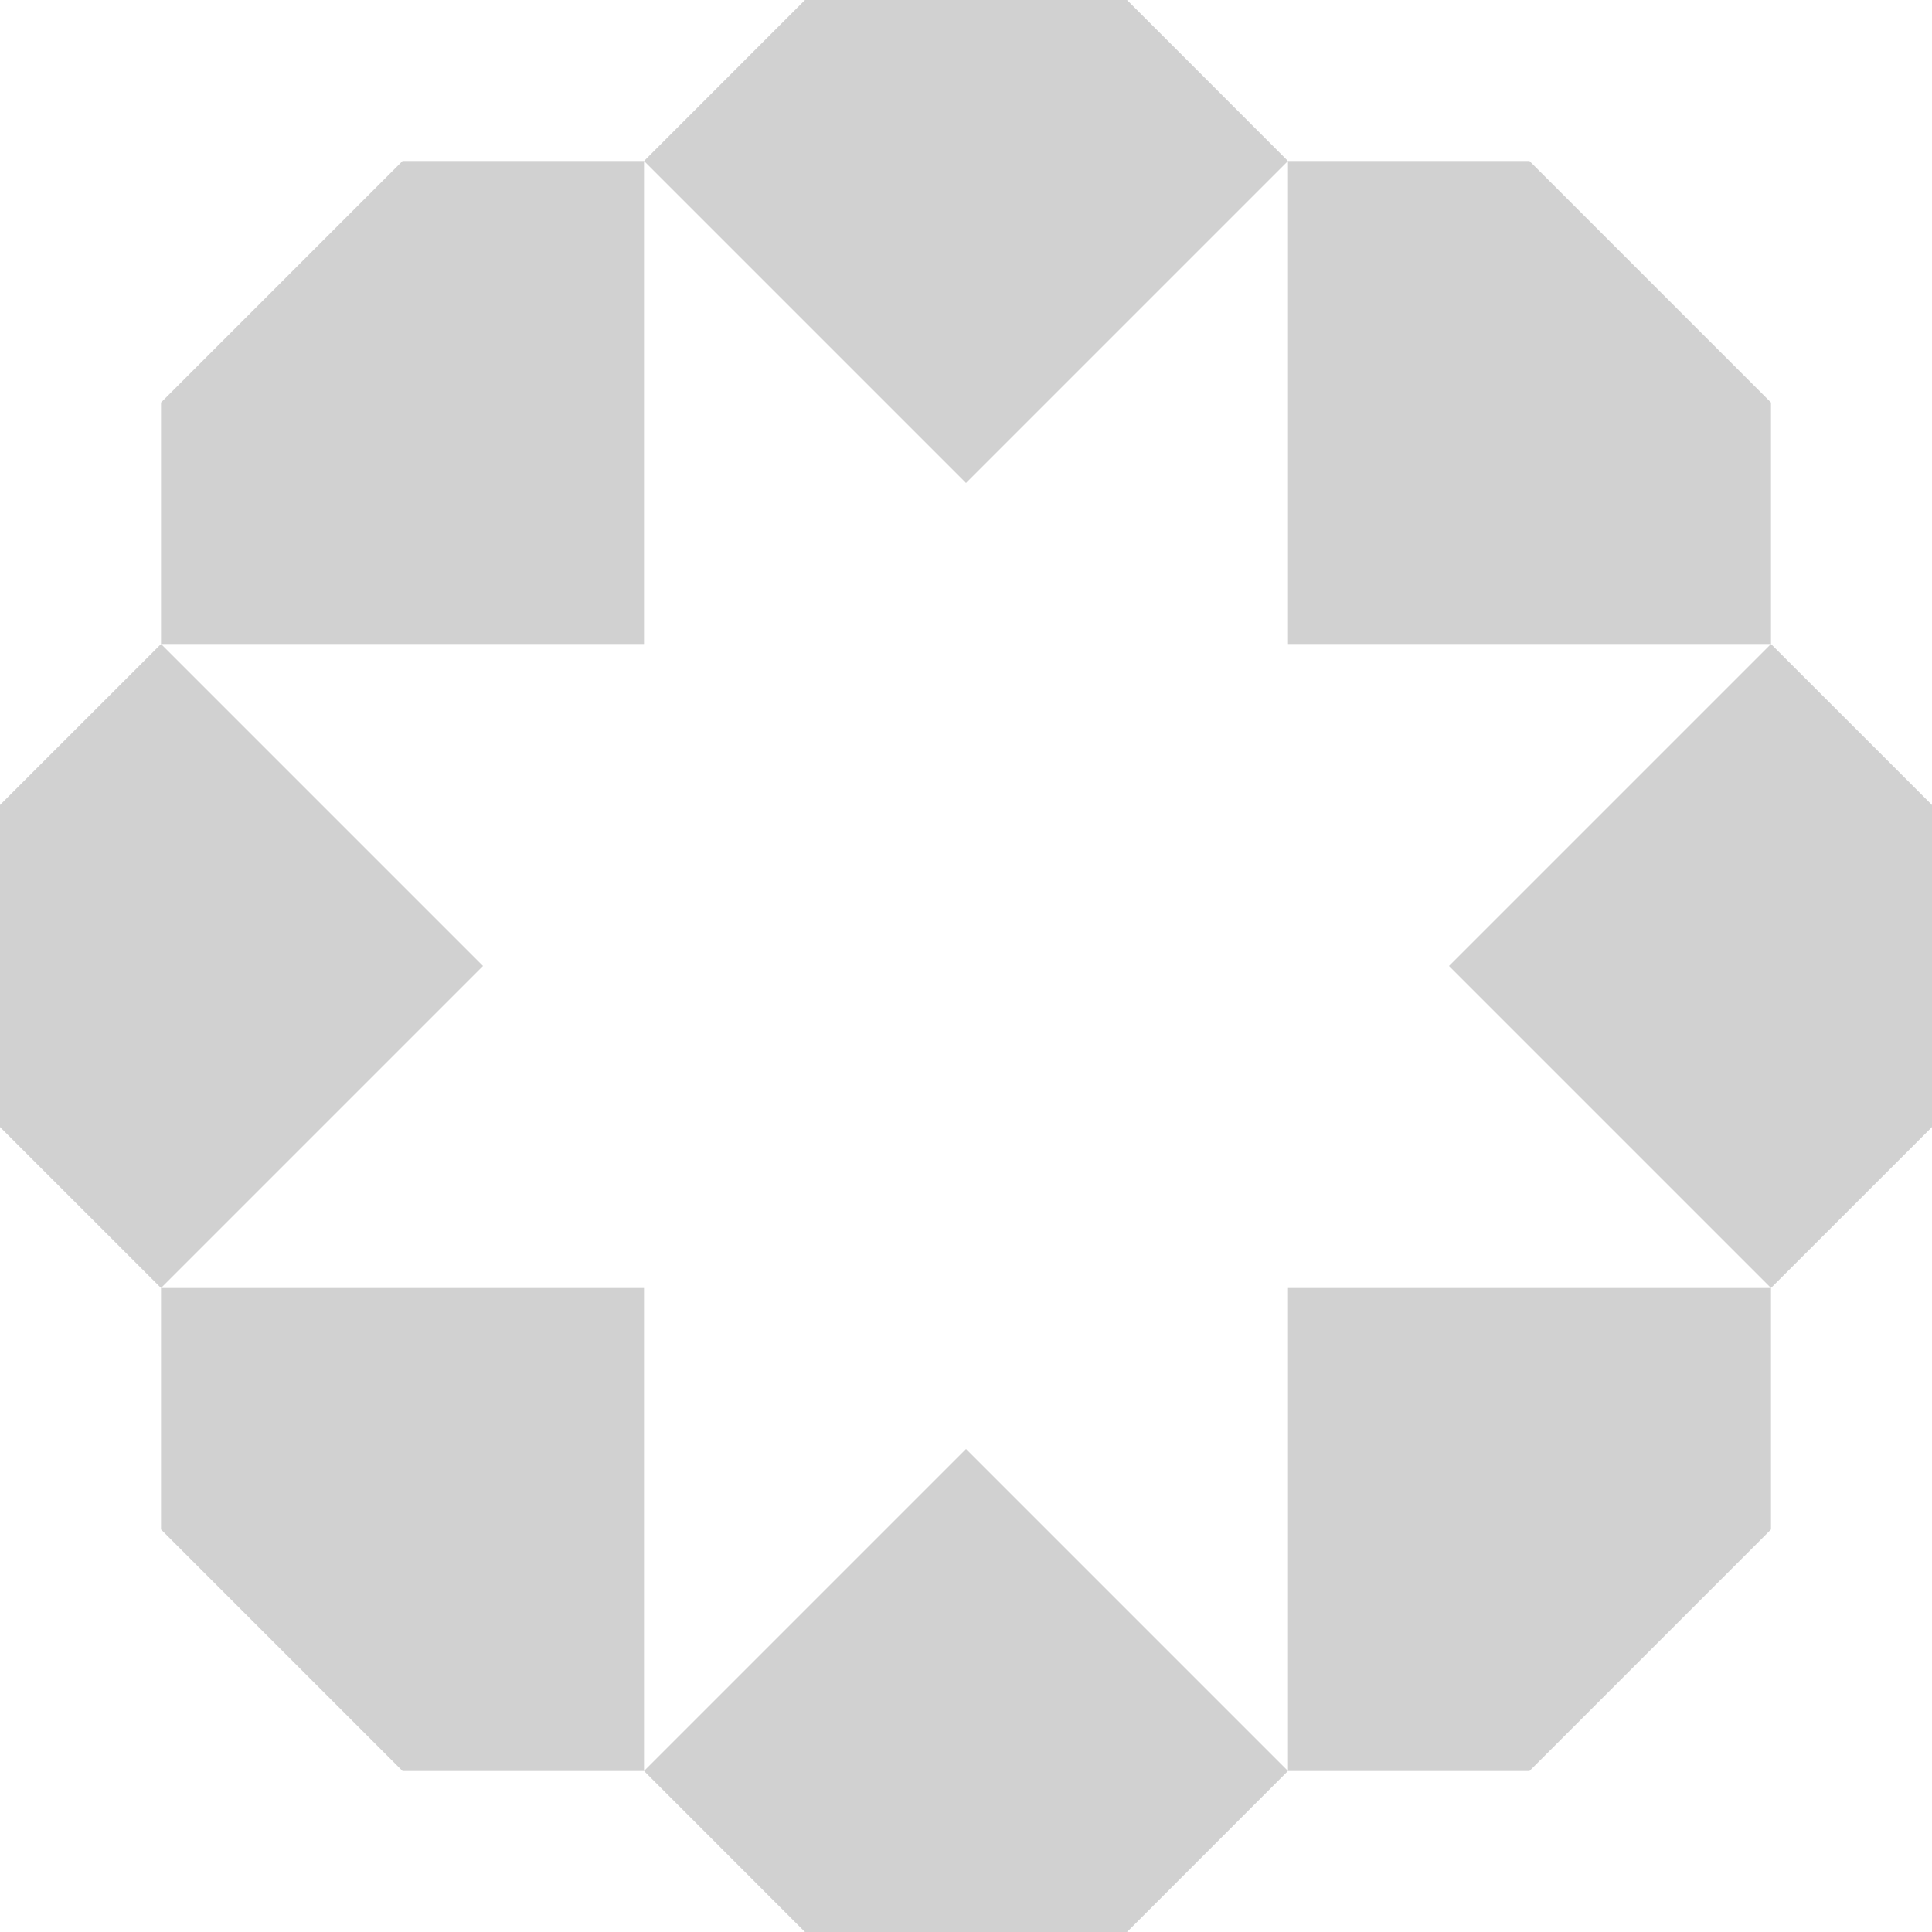<?xml version="1.0" encoding="UTF-8"?> <svg xmlns="http://www.w3.org/2000/svg" width="50" height="50" viewBox="0 0 50 50" fill="none"><g clip-path="url(#clip0_6834_14513)"><path d="M29.167 0L33.333 4.167L25 12.5L16.667 4.167L20.833 0H29.167Z" fill="#D1D1D1"></path><path d="M4.167 16.667H16.667V4.167H10.417L4.167 10.417V16.667Z" fill="#D1D1D1"></path><path d="M4.167 33.333L12.5 25L4.167 16.667L0 20.833V29.167L4.167 33.333Z" fill="#D1D1D1"></path><path d="M16.667 45.833H10.417L4.167 39.583V33.333H16.667V45.833Z" fill="#D1D1D1"></path><path d="M33.333 45.833L29.167 50H20.833L16.667 45.833L25 37.5L33.333 45.833Z" fill="#D1D1D1"></path><path d="M45.833 33.333V39.583L39.583 45.833H33.333V33.333H45.833Z" fill="#D1D1D1"></path><path d="M45.833 16.667L50 20.833V29.167L45.833 33.333L37.5 25L45.833 16.667Z" fill="#D1D1D1"></path><path d="M45.833 16.667V10.417L39.583 4.167H33.333V16.667H45.833Z" fill="#D1D1D1"></path></g><defs><clipPath id="clip0_6834_14513"><rect width="50" height="50" fill="white"></rect></clipPath></defs></svg> 